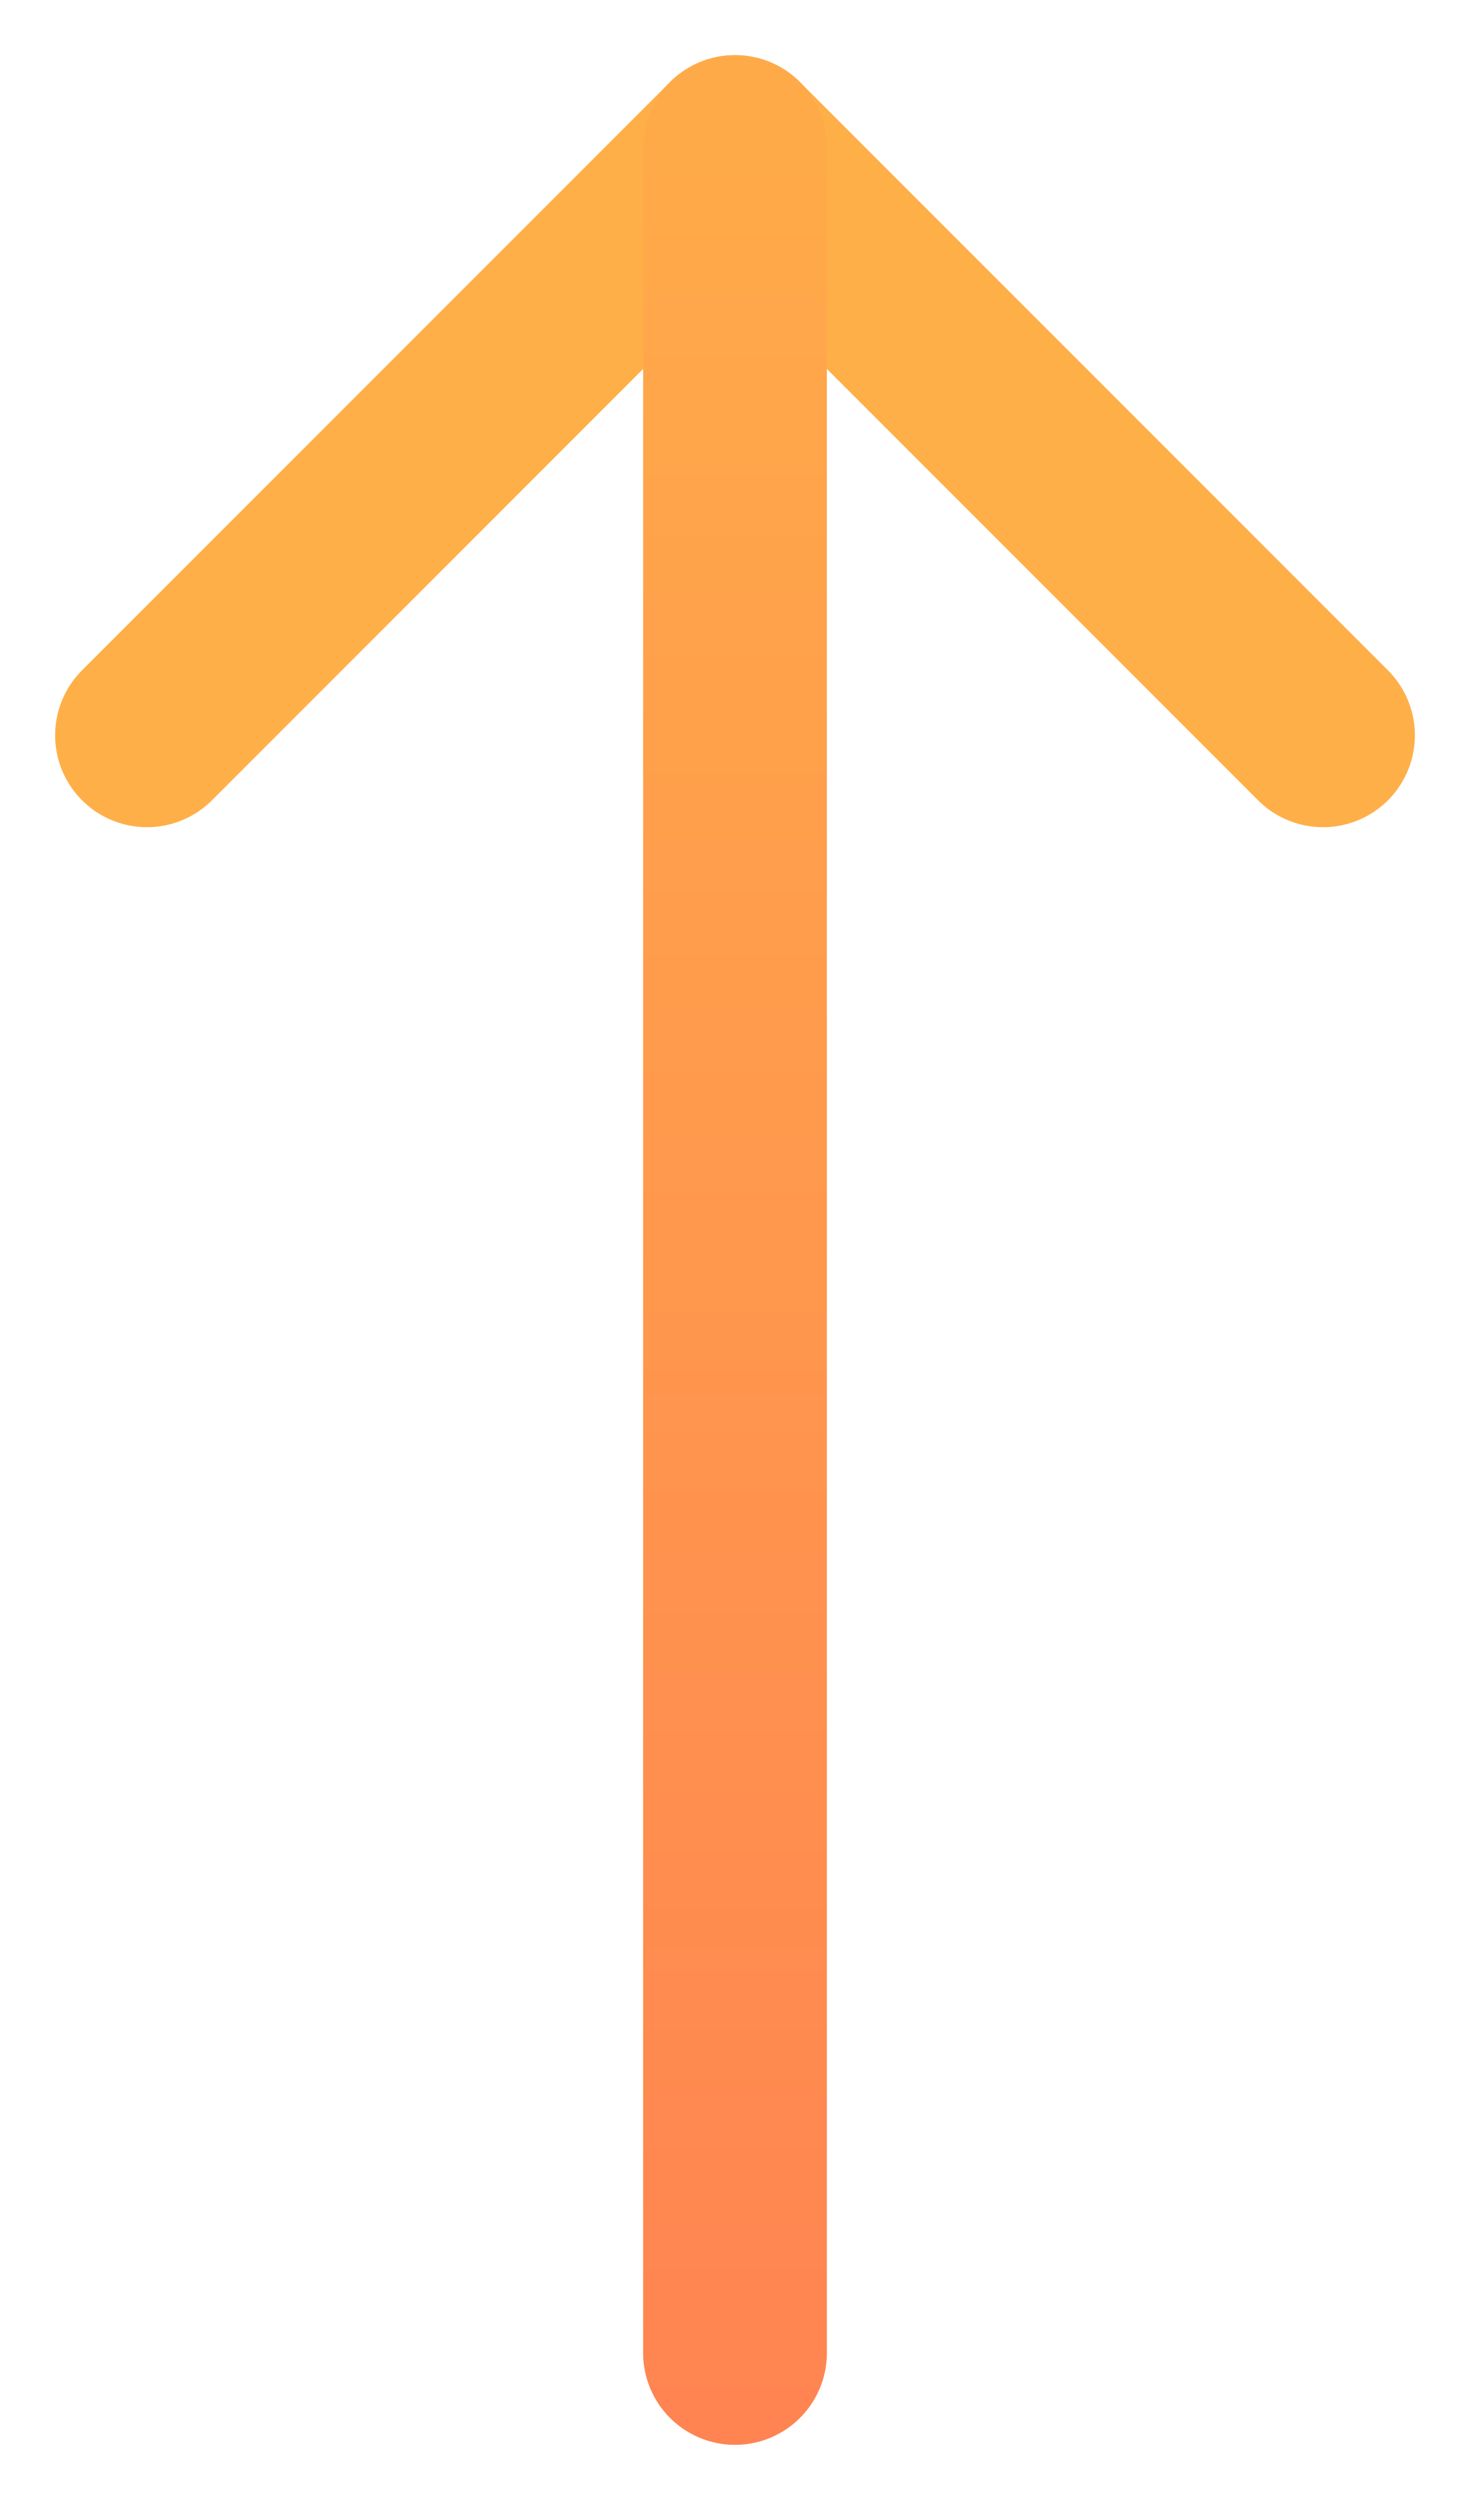 <svg width="20" height="34" viewBox="0 0 20 34" fill="none" xmlns="http://www.w3.org/2000/svg">
<path d="M2 10L10 2L18 10" stroke="#FFAF48" stroke-width="2.5" stroke-linecap="round" stroke-linejoin="round"/>
<path d="M10 2V32" stroke="url(#paint0_linear_2933_30159)" stroke-width="2.5" stroke-linecap="round" stroke-linejoin="round"/>
<defs>
<linearGradient id="paint0_linear_2933_30159" x1="10.5" y1="2" x2="10.5" y2="43.441" gradientUnits="userSpaceOnUse">
<stop stop-color="#FFAA49"/>
<stop offset="1" stop-color="#FF7754"/>
</linearGradient>
</defs>
</svg>
